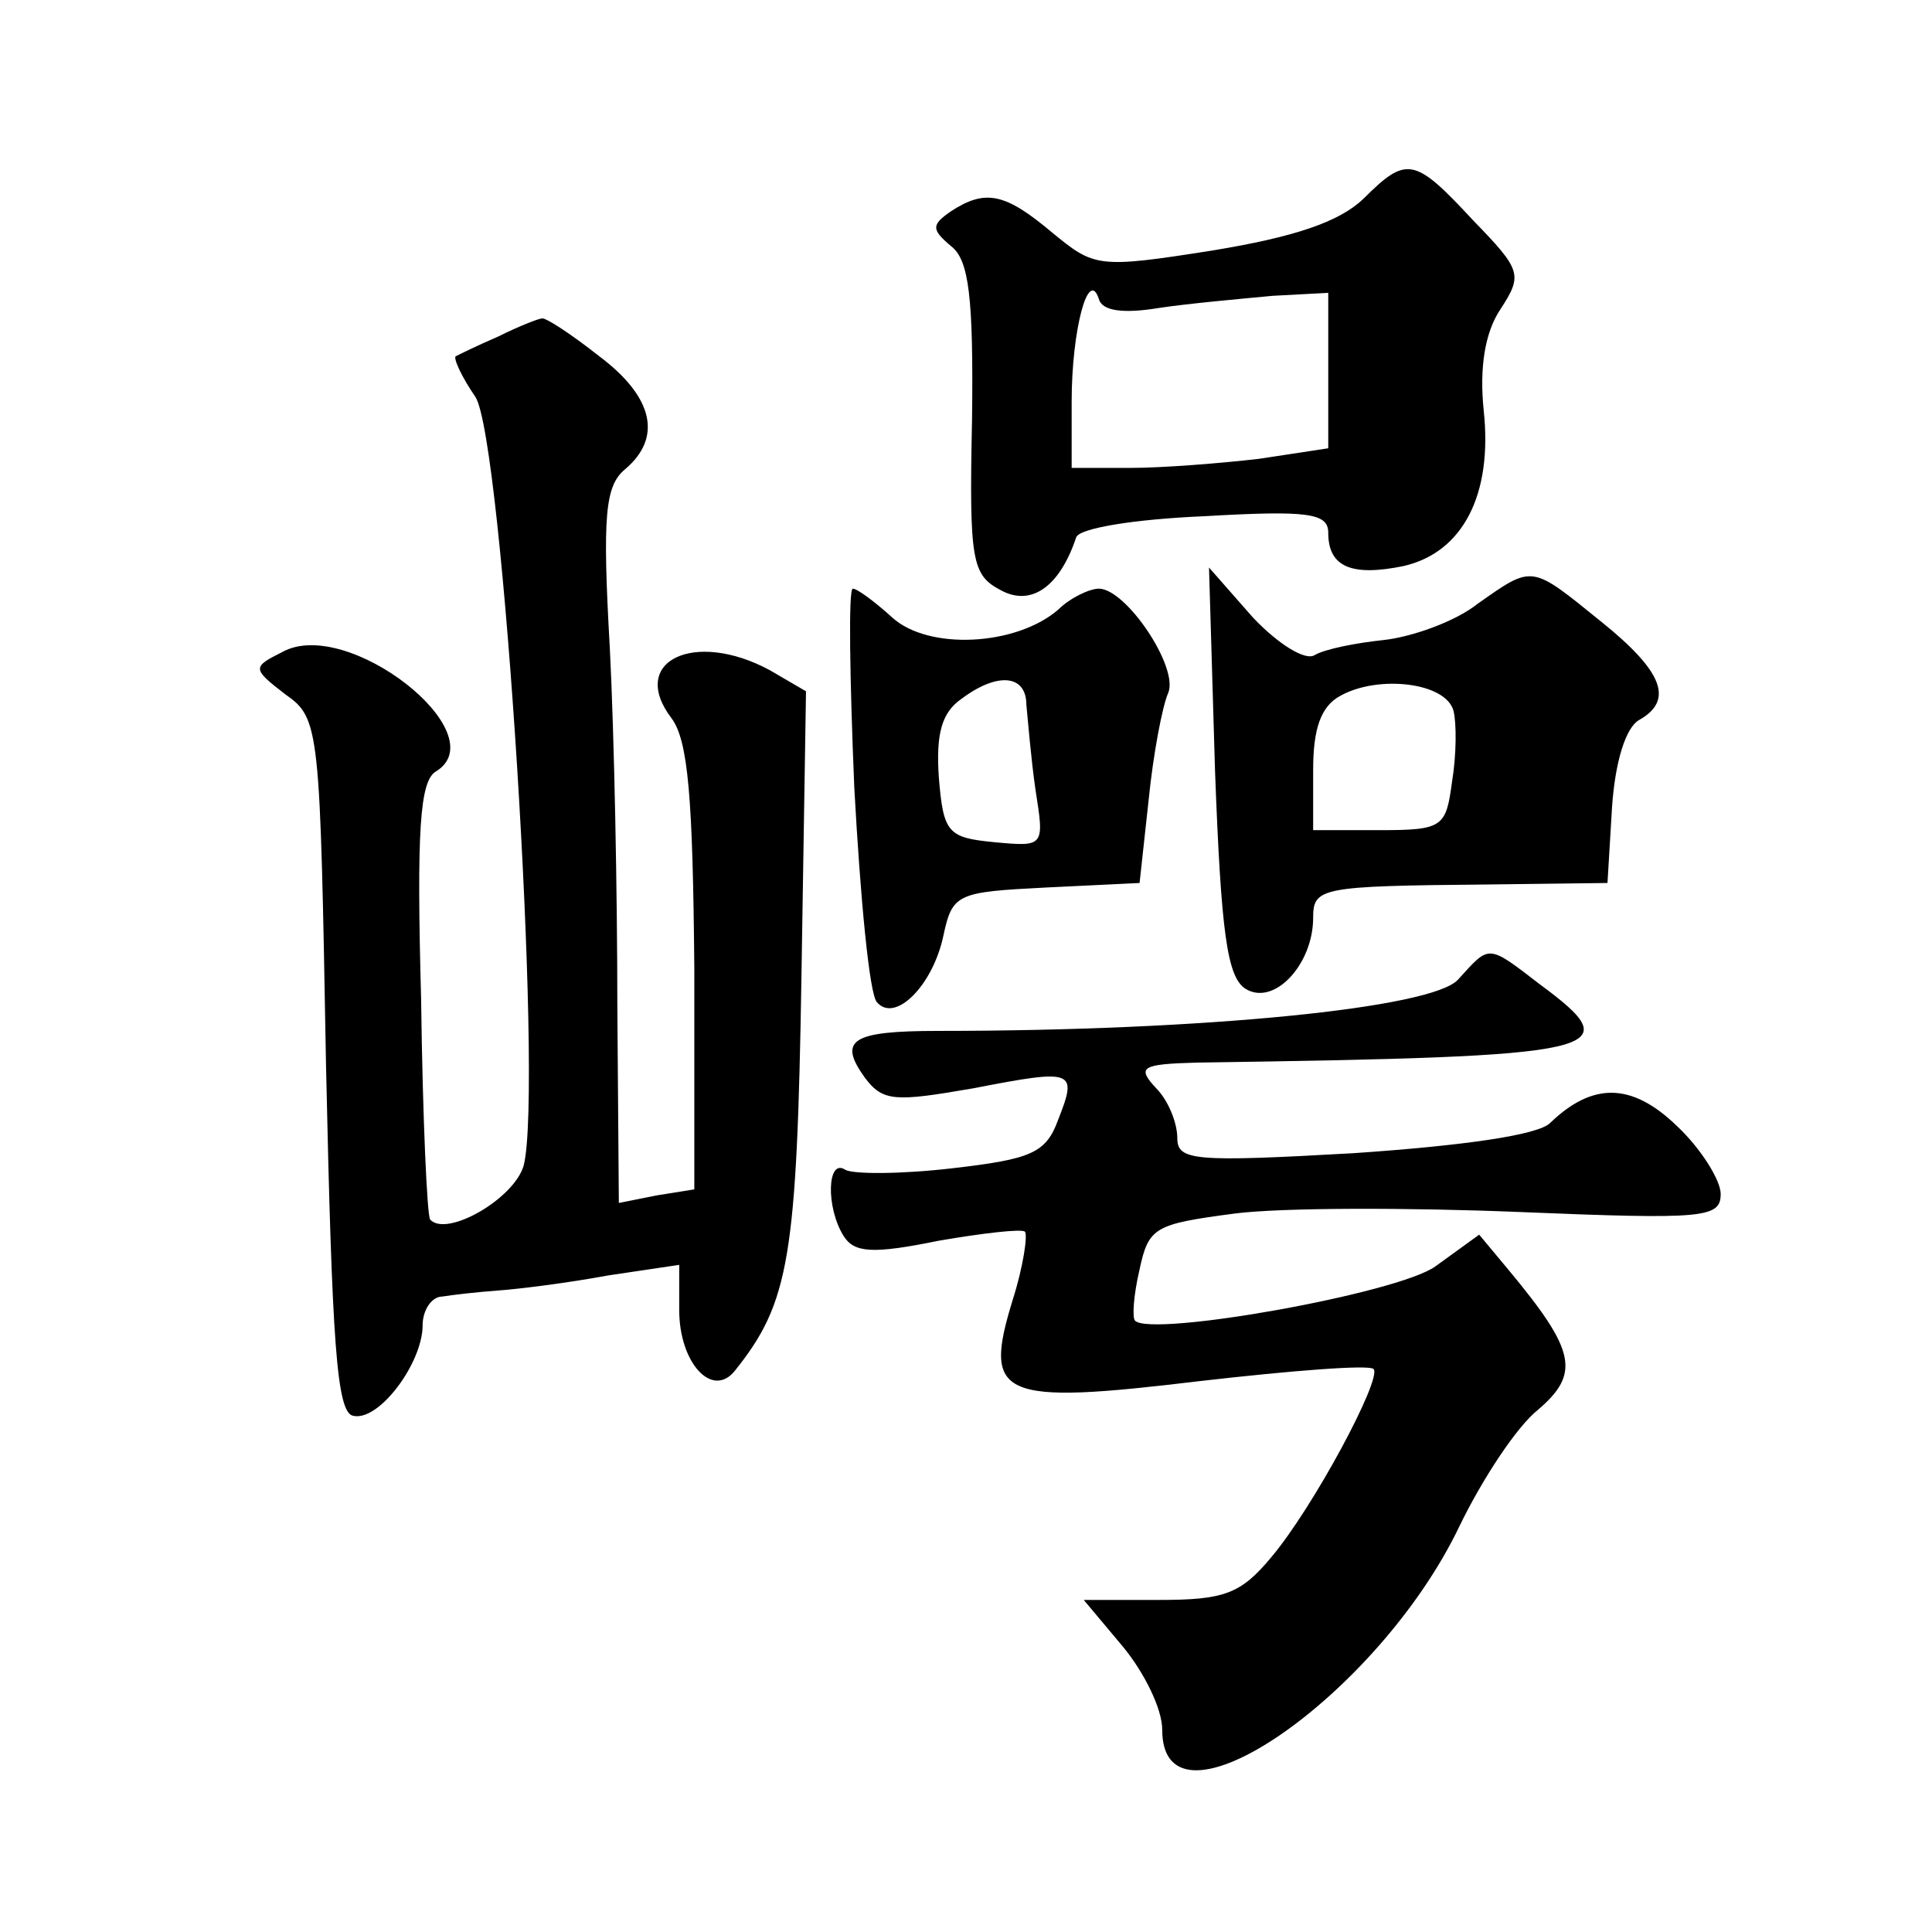 <?xml version="1.0" standalone="no"?>
<!DOCTYPE svg PUBLIC "-//W3C//DTD SVG 20010904//EN"
 "http://www.w3.org/TR/2001/REC-SVG-20010904/DTD/svg10.dtd">
<svg version="1.0" xmlns="http://www.w3.org/2000/svg"
 width="128pt" height="128pt" viewBox="0 0 128 128"
 preserveAspectRatio="xMidYMid meet">
<g transform="translate(0,128) scale(0.1,-0.1)"
fill="#0" stroke="none">
<path d="M903 1148 c-16 -15 -45 -25 -100 -34 -76 -12 -78 -11 -106 12 -31 26 -44
29 -67 14 -13 -9 -13 -12 0 -23 12 -9 15 -34 14 -115 -2 -94 0 -103 19 -113 20
-11 39 2 50 35 2 6 38 12 85 14 69 4 82 2 82 -11 0 -23 16 -29 50 -22 39 9 59 47
53 103 -3 29 1 52 11 67 15 23 14 26 -18 59 -39 42 -44 43 -73 14z m-135 -72 c20
3 54 6 75 8 l37 2 0 -51 0 -52 -46 -7 c-26 -3 -64 -6 -85 -6 l-39 0 0 44 c0 47
11 89 18 68 2 -8 16 -10 40 -6z M330 1057 c-14 -6 -26 -12 -28 -13 -2 -1 4 -14
13 -27 18 -28 45 -457 32 -509 -6 -22 -51 -48 -62 -36 -2 2 -5 67 -6 146 -3 111
-1 145 10 151 40 25 -59 103 -102 79 -20 -10 -20 -11 2 -28 23 -16 23 -22 27 -246
4 -184 7 -230 18 -232 17 -4 46 35 46 60 0 10 6 19 13 19 6 1 23 3 37 4 14 1 46
5 73 10 l47 7 0 -30 c0 -35 22 -59 37 -40 36 45 41 75 44 262 l3 188 -24 14 c-50
27 -94 6 -65 -32 11 -15 14 -53 15 -165 l0 -147 -25 -4 -25 -5 -1 131 c0 72 -2
179 -5 237 -5 88 -3 107 10 118 25 21 19 48 -17 75 -19 15 -36 26 -38 25 -2 0 -15
-5 -29 -12z M805 769 c4 -107 8 -136 20 -144 19 -12 45 16 45 47 0 20 5 21 115
22 l80 1 3 50 c2 30 9 53 18 58 23 13 16 32 -25 65 -47 38 -45 38 -82 12 -15 -12
-44 -22 -62 -24 -19 -2 -39 -6 -46 -10 -6 -4 -24 7 -41 25 l-29 33 4 -135z m158
40 c2 -8 2 -29 -1 -47 -4 -30 -6 -32 -48 -32 l-44 0 0 40 c0 27 5 42 18 49 25 14
70 9 75 -10z M566 758 c4 -73 10 -137 15 -142 12 -14 37 11 44 44 6 28 9 29 68
32 l62 3 6 55 c3 30 9 62 13 71 7 17 -28 69 -46 69 -6 0 -19 -6 -27 -14 -28 -24
-86 -27 -110 -5 -11 10 -23 19 -26 19 -3 0 -2 -60 1 -132z m114 55 c1 -10 3 -35
6 -56 6 -38 6 -38 -27 -35 -31 3 -34 6 -37 43 -2 29 2 43 15 52 24 18 43 16 43
-4z M966 631 c-17 -19 -169 -34 -344 -34 -58 0 -67 -6 -49 -31 12 -16 20 -16 72
-7 67 13 69 12 56 -21 -8 -22 -18 -26 -70 -32 -34 -4 -66 -4 -71 -1 -12 8 -13 -25
-1 -44 7 -11 19 -12 63 -3 29 5 55 8 57 6 2 -2 -1 -23 -8 -45 -20 -65 -9 -70 124
-54 61 7 112 11 115 8 6 -6 -40 -92 -68 -125 -20 -24 -31 -28 -74 -28 l-50 0 26
-31 c14 -17 26 -41 26 -55 0 -76 143 22 197 135 15 31 38 66 52 77 28 24 25 39
-19 92 l-20 24 -29 -21 c-25 -18 -188 -47 -199 -36 -2 2 -1 17 3 34 6 28 10 30
63 37 31 4 116 4 189 1 122 -5 133 -4 133 12 0 9 -13 30 -29 45 -30 29 -56 29 -84
2 -8 -8 -57 -15 -130 -20 -106 -6 -117 -5 -117 10 0 10 -6 25 -14 33 -13 14 -10
16 27 17 272 4 288 7 227 52 -35 27 -33 26 -54 3z"/>
</g>
</svg>
